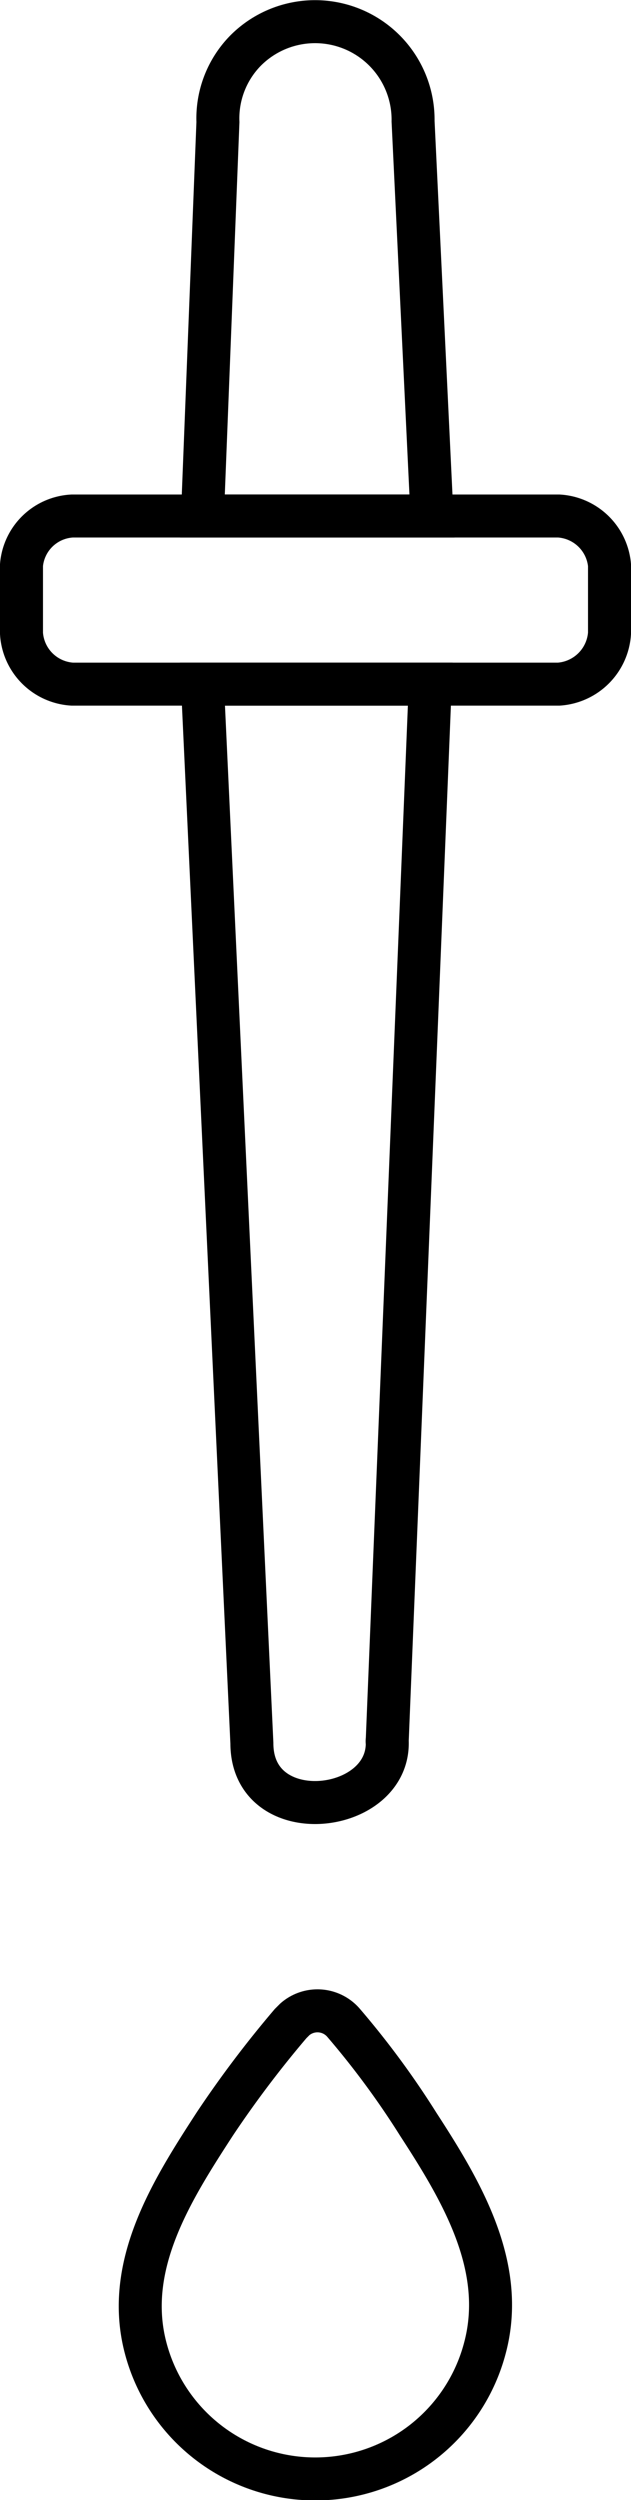 <svg xmlns="http://www.w3.org/2000/svg" viewBox="0 0 14.68 58.14"><defs><style>.cls-1{fill:none;stroke:#000;stroke-miterlimit:10;fill-rule:evenodd;}</style></defs><g id="Layer_2" data-name="Layer 2"><g id="ΦΙΛΤΡΑ"><path class="cls-1" d="M13,12H1.68A1.25,1.25,0,0,0,.5,13.14v1.59a1.26,1.26,0,0,0,1.18,1.18H13a1.27,1.27,0,0,0,1.18-1.18V13.14A1.26,1.26,0,0,0,13,12Z"/><path class="cls-1" d="M4.71,15.91,5.86,40.54c0,2,3.15,1.67,3.15,0a.28.28,0,0,1,0-.09l1-24.54Z"/><path class="cls-1" d="M10.05,12,9.61,2.82h0A2.28,2.28,0,0,0,5.7,1.19a2.25,2.25,0,0,0-.63,1.65L4.71,12Z"/><path class="cls-1" d="M5,49.39a25,25,0,0,1,1.76-2.33l.1-.1A.8.8,0,0,1,8,47.05,19.81,19.81,0,0,1,9.73,49.4c1,1.54,2.06,3.31,1.55,5.21a4.08,4.08,0,0,1-7.89,0C2.88,52.69,4,50.93,5,49.39Z"/></g></g></svg>